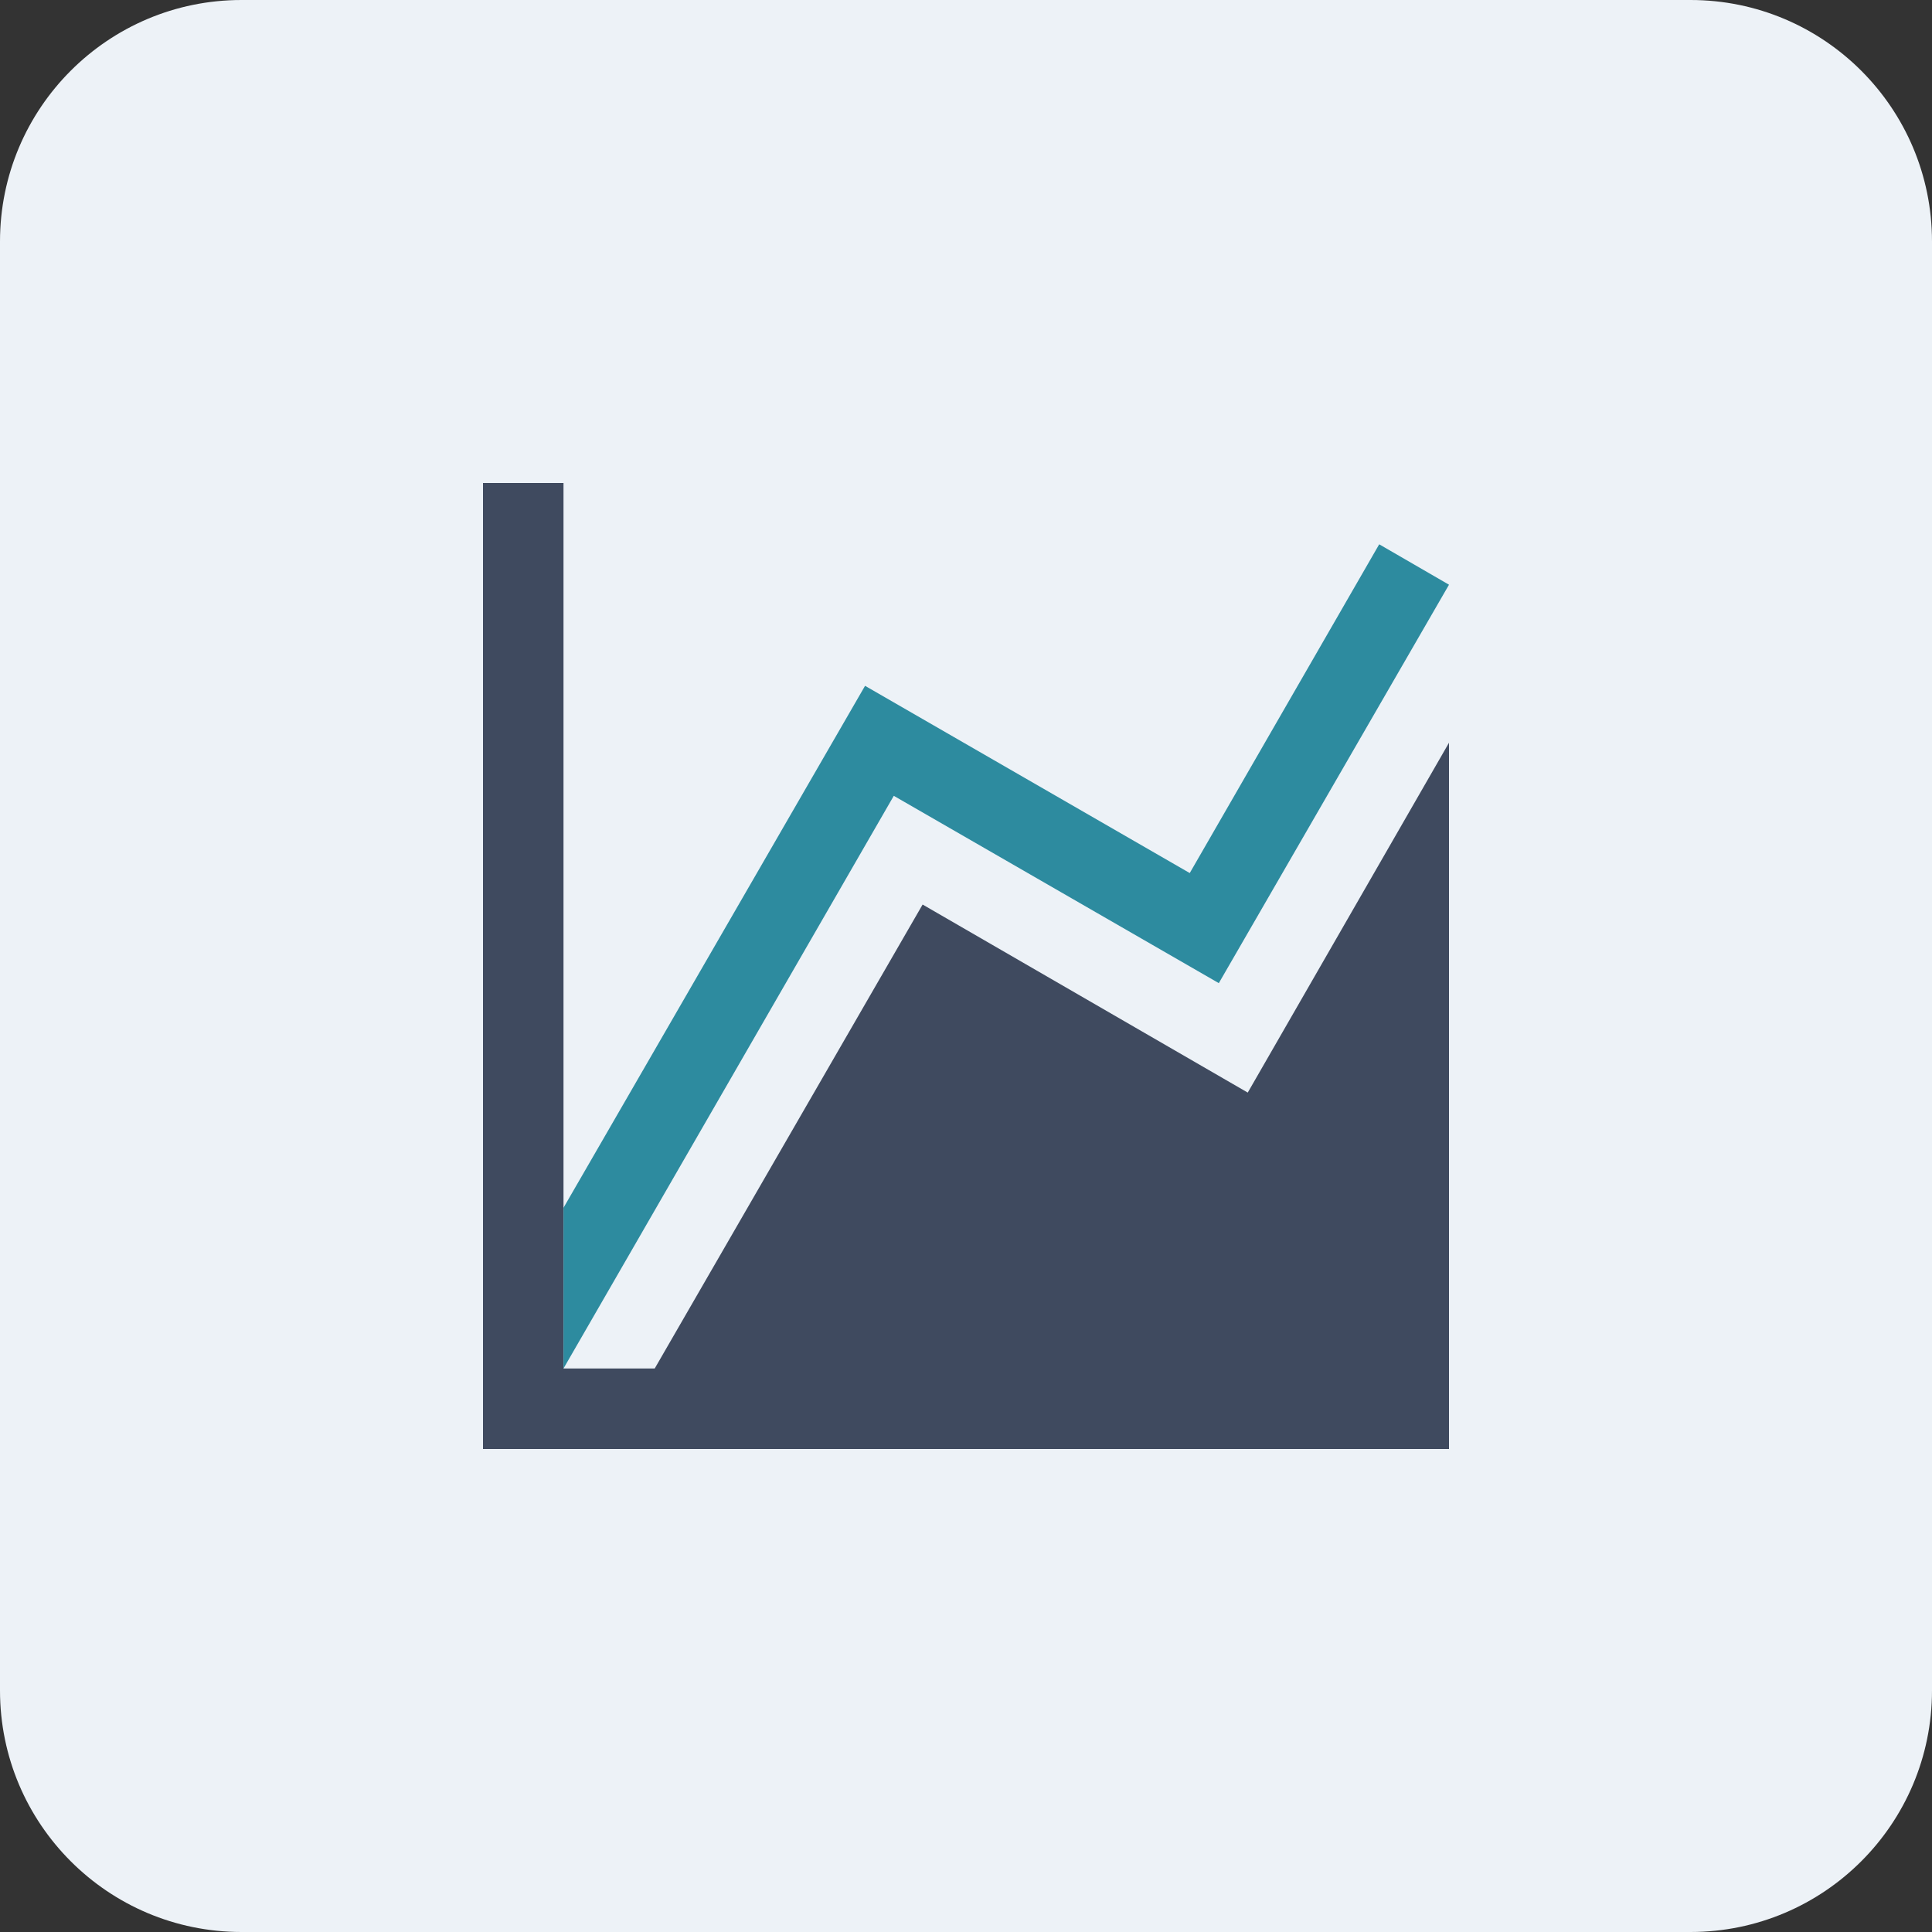 <svg width="48" height="48" viewBox="0 0 48 48" fill="none" xmlns="http://www.w3.org/2000/svg">
  <rect x="0" y="0" width="48" height="48" fill="#333333" stroke="none"/>
  <path d="M0 6C0 2.686 2.686 0 6 0H42C45.314 0 48 2.686 48 6V42C48 45.314 45.314 48 42 48H6C2.686 48 0 45.314 0 42V6Z" fill="#EDF2F7"/>
  <path d="M8 8H40V40H8V8Z" fill="#F3F2F1" fill-opacity="0.01"/>
  <path d="M36 18.453L31 27.145L22.922 22.473L16.266 34H14V12H12V36H36V18.453Z" fill="#3F4A5F"/>
  <path d="M14 30.007V34L22.206 19.772L30.281 24.426L36 14.527L34.266 13.523L29.559 21.691L21.492 17.039L14 30.007Z" fill="#2D8B9F"/>
</svg>